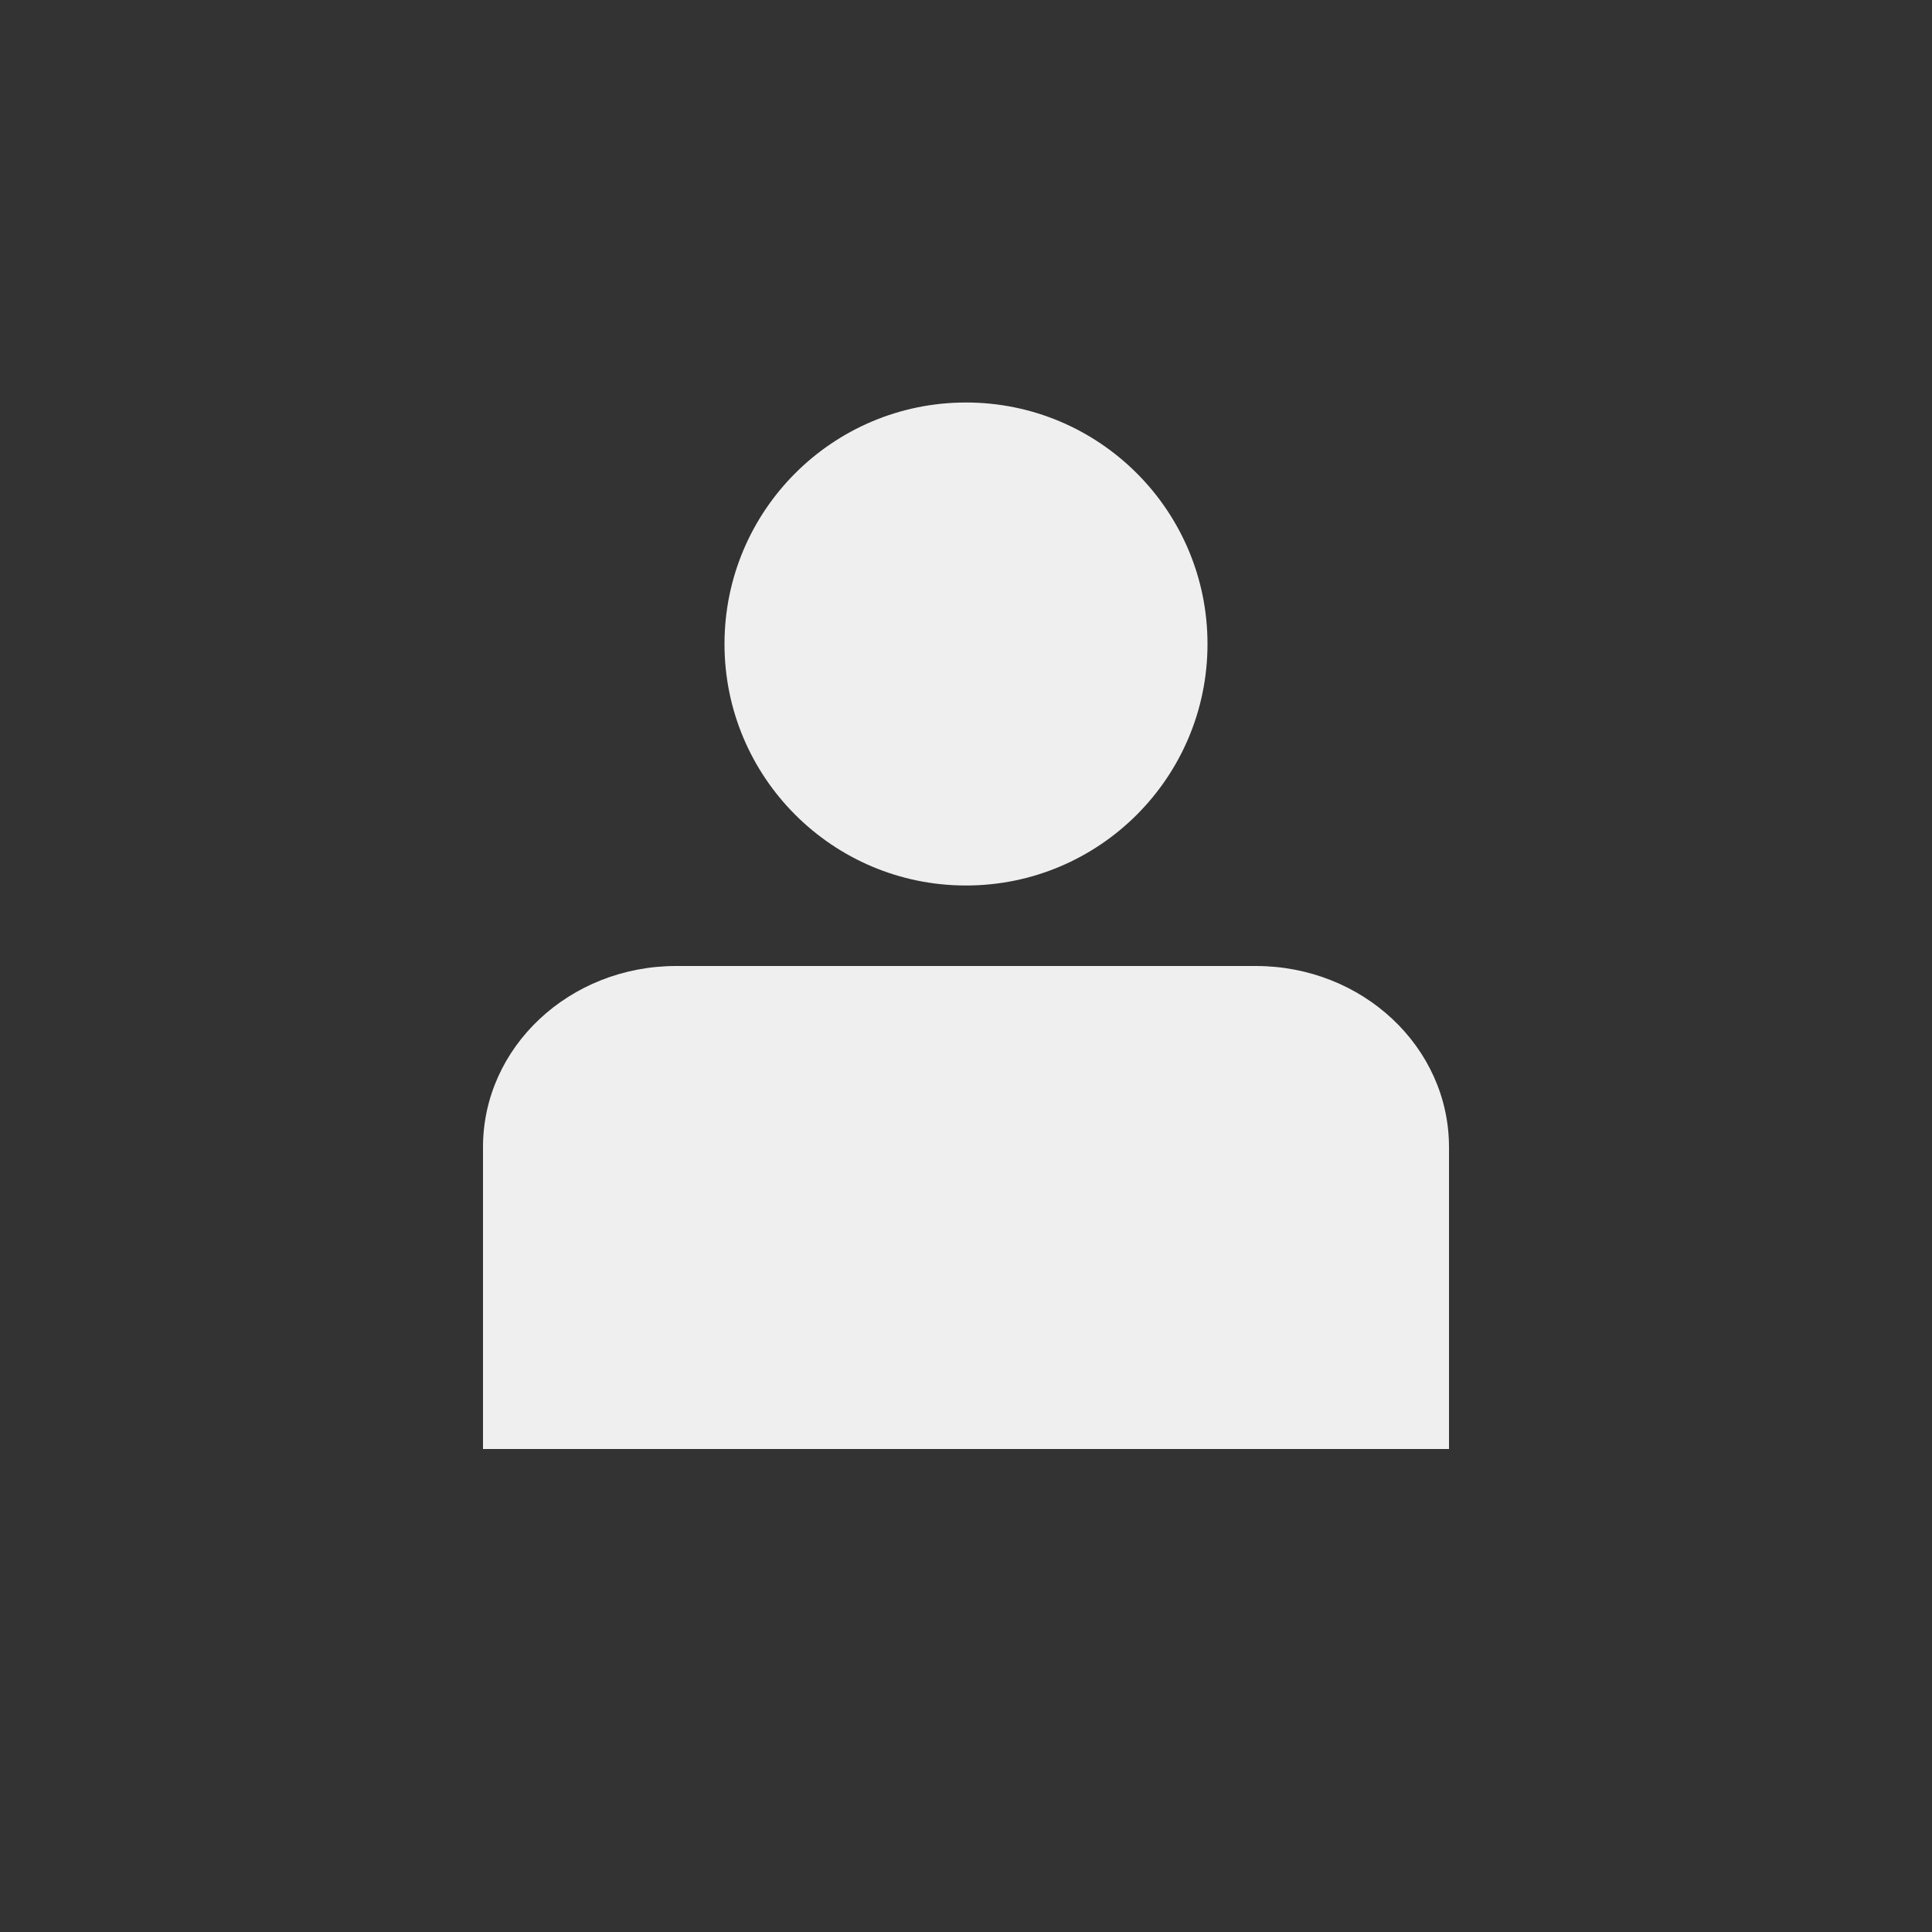 <svg width="24" height="24" xmlns="http://www.w3.org/2000/svg">
    <rect width="100%" height="100%" fill="#333333" stroke="none"/>
    <g fill="#EFEFEF" fill-rule="evenodd">
        <path d="M6 18h12v-3.75c0-1.243-1.074-2.25-2.4-2.25H8.4C7.074 12 6 13.007 6 14.25V18z"/>
        <circle cx="12" cy="8" r="3"/>
    </g>
</svg>

